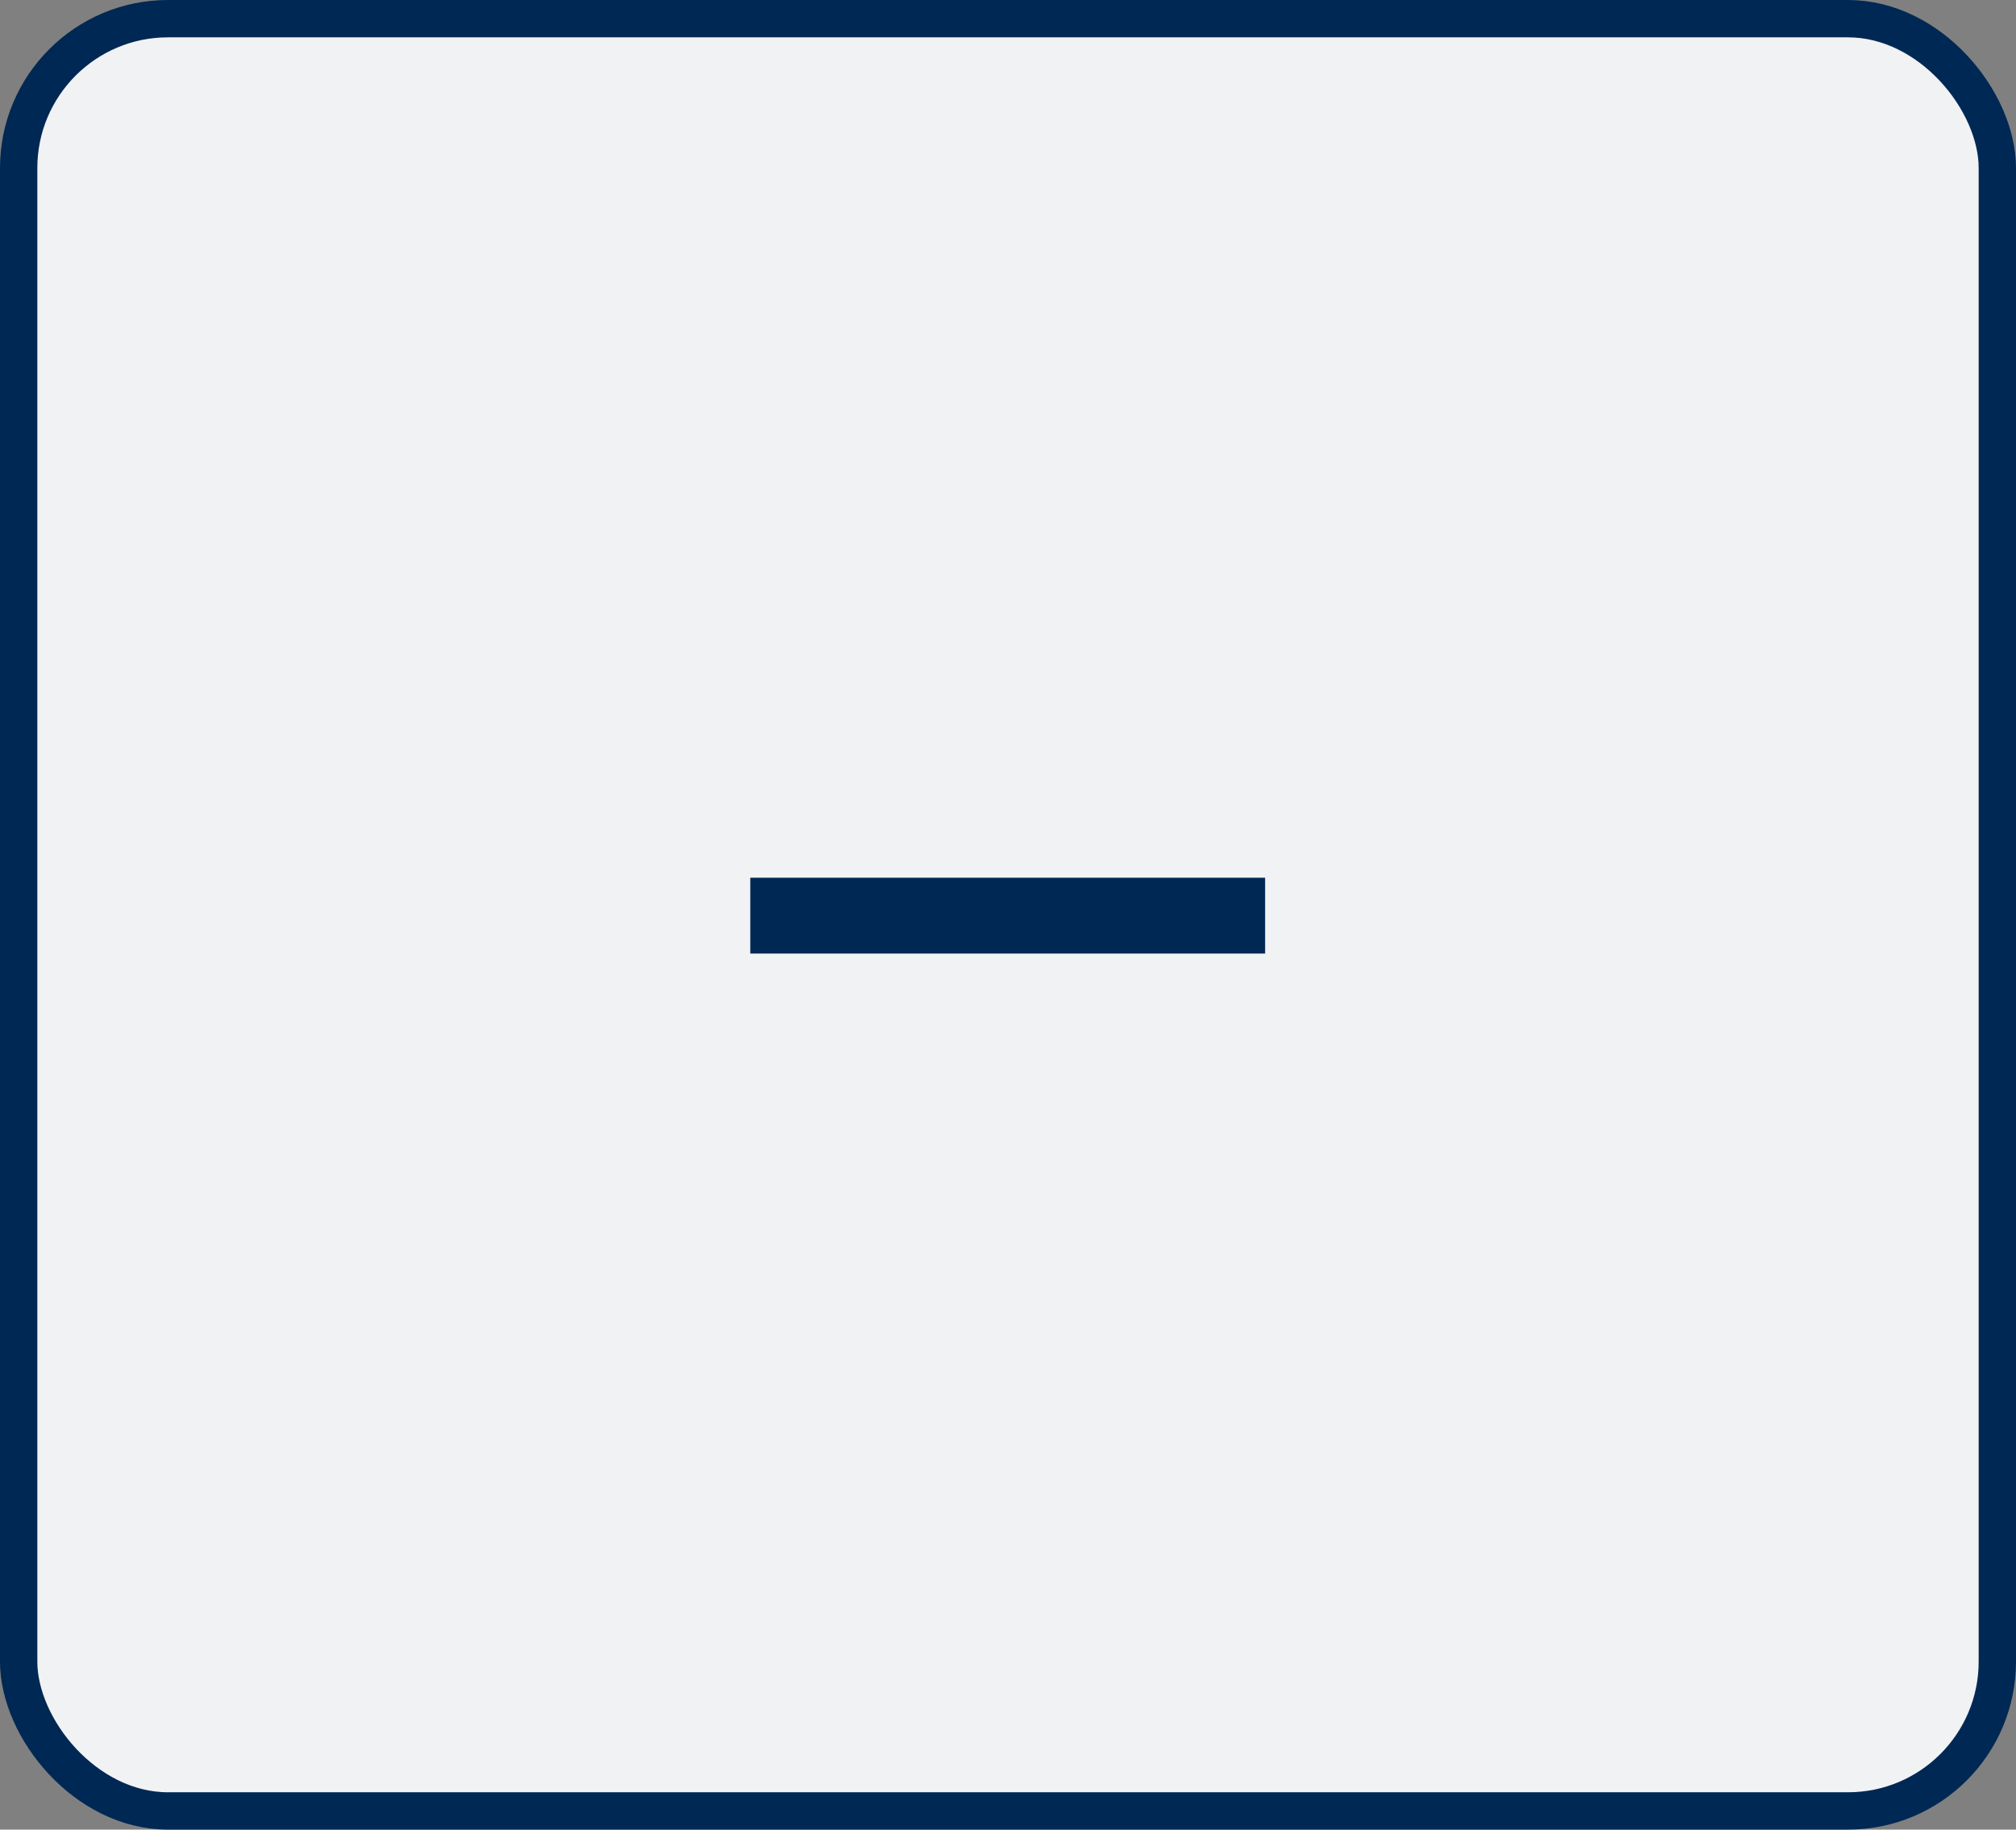<?xml version="1.0" encoding="UTF-8"?>
<svg width="54px" height="49px" viewBox="0 0 54 49" version="1.1" xmlns="http://www.w3.org/2000/svg" xmlns:xlink="http://www.w3.org/1999/xlink">
    <rect x="0" y="0" width="54" height="49" fill="#808080" stroke="none"/>
    <title>plus button copy</title>
    <g id="R1" stroke="none" stroke-width="1" fill="none" fill-rule="evenodd">
        <g id="LP---Desktop" transform="translate(-155, -3243)">
            <g id="Calculator" transform="translate(64, 2945)">
                <g id="slider-group" transform="translate(56, 163)">
                    <g id="plus-button-copy" transform="translate(35, 135)">
                        <rect id="Rectangle-Copy-2" stroke="#002854" fill="#F1F2F4" x="0.5" y="0.5" width="53" height="48" rx="4"></rect>
                        <polygon id="Path" fill="#002854" fill-rule="nonzero" points="20.097 23.507 20.097 25.538 33.887 25.538 33.887 23.507"></polygon>
                    </g>
                </g>
            </g>
        </g>
    </g>
</svg>